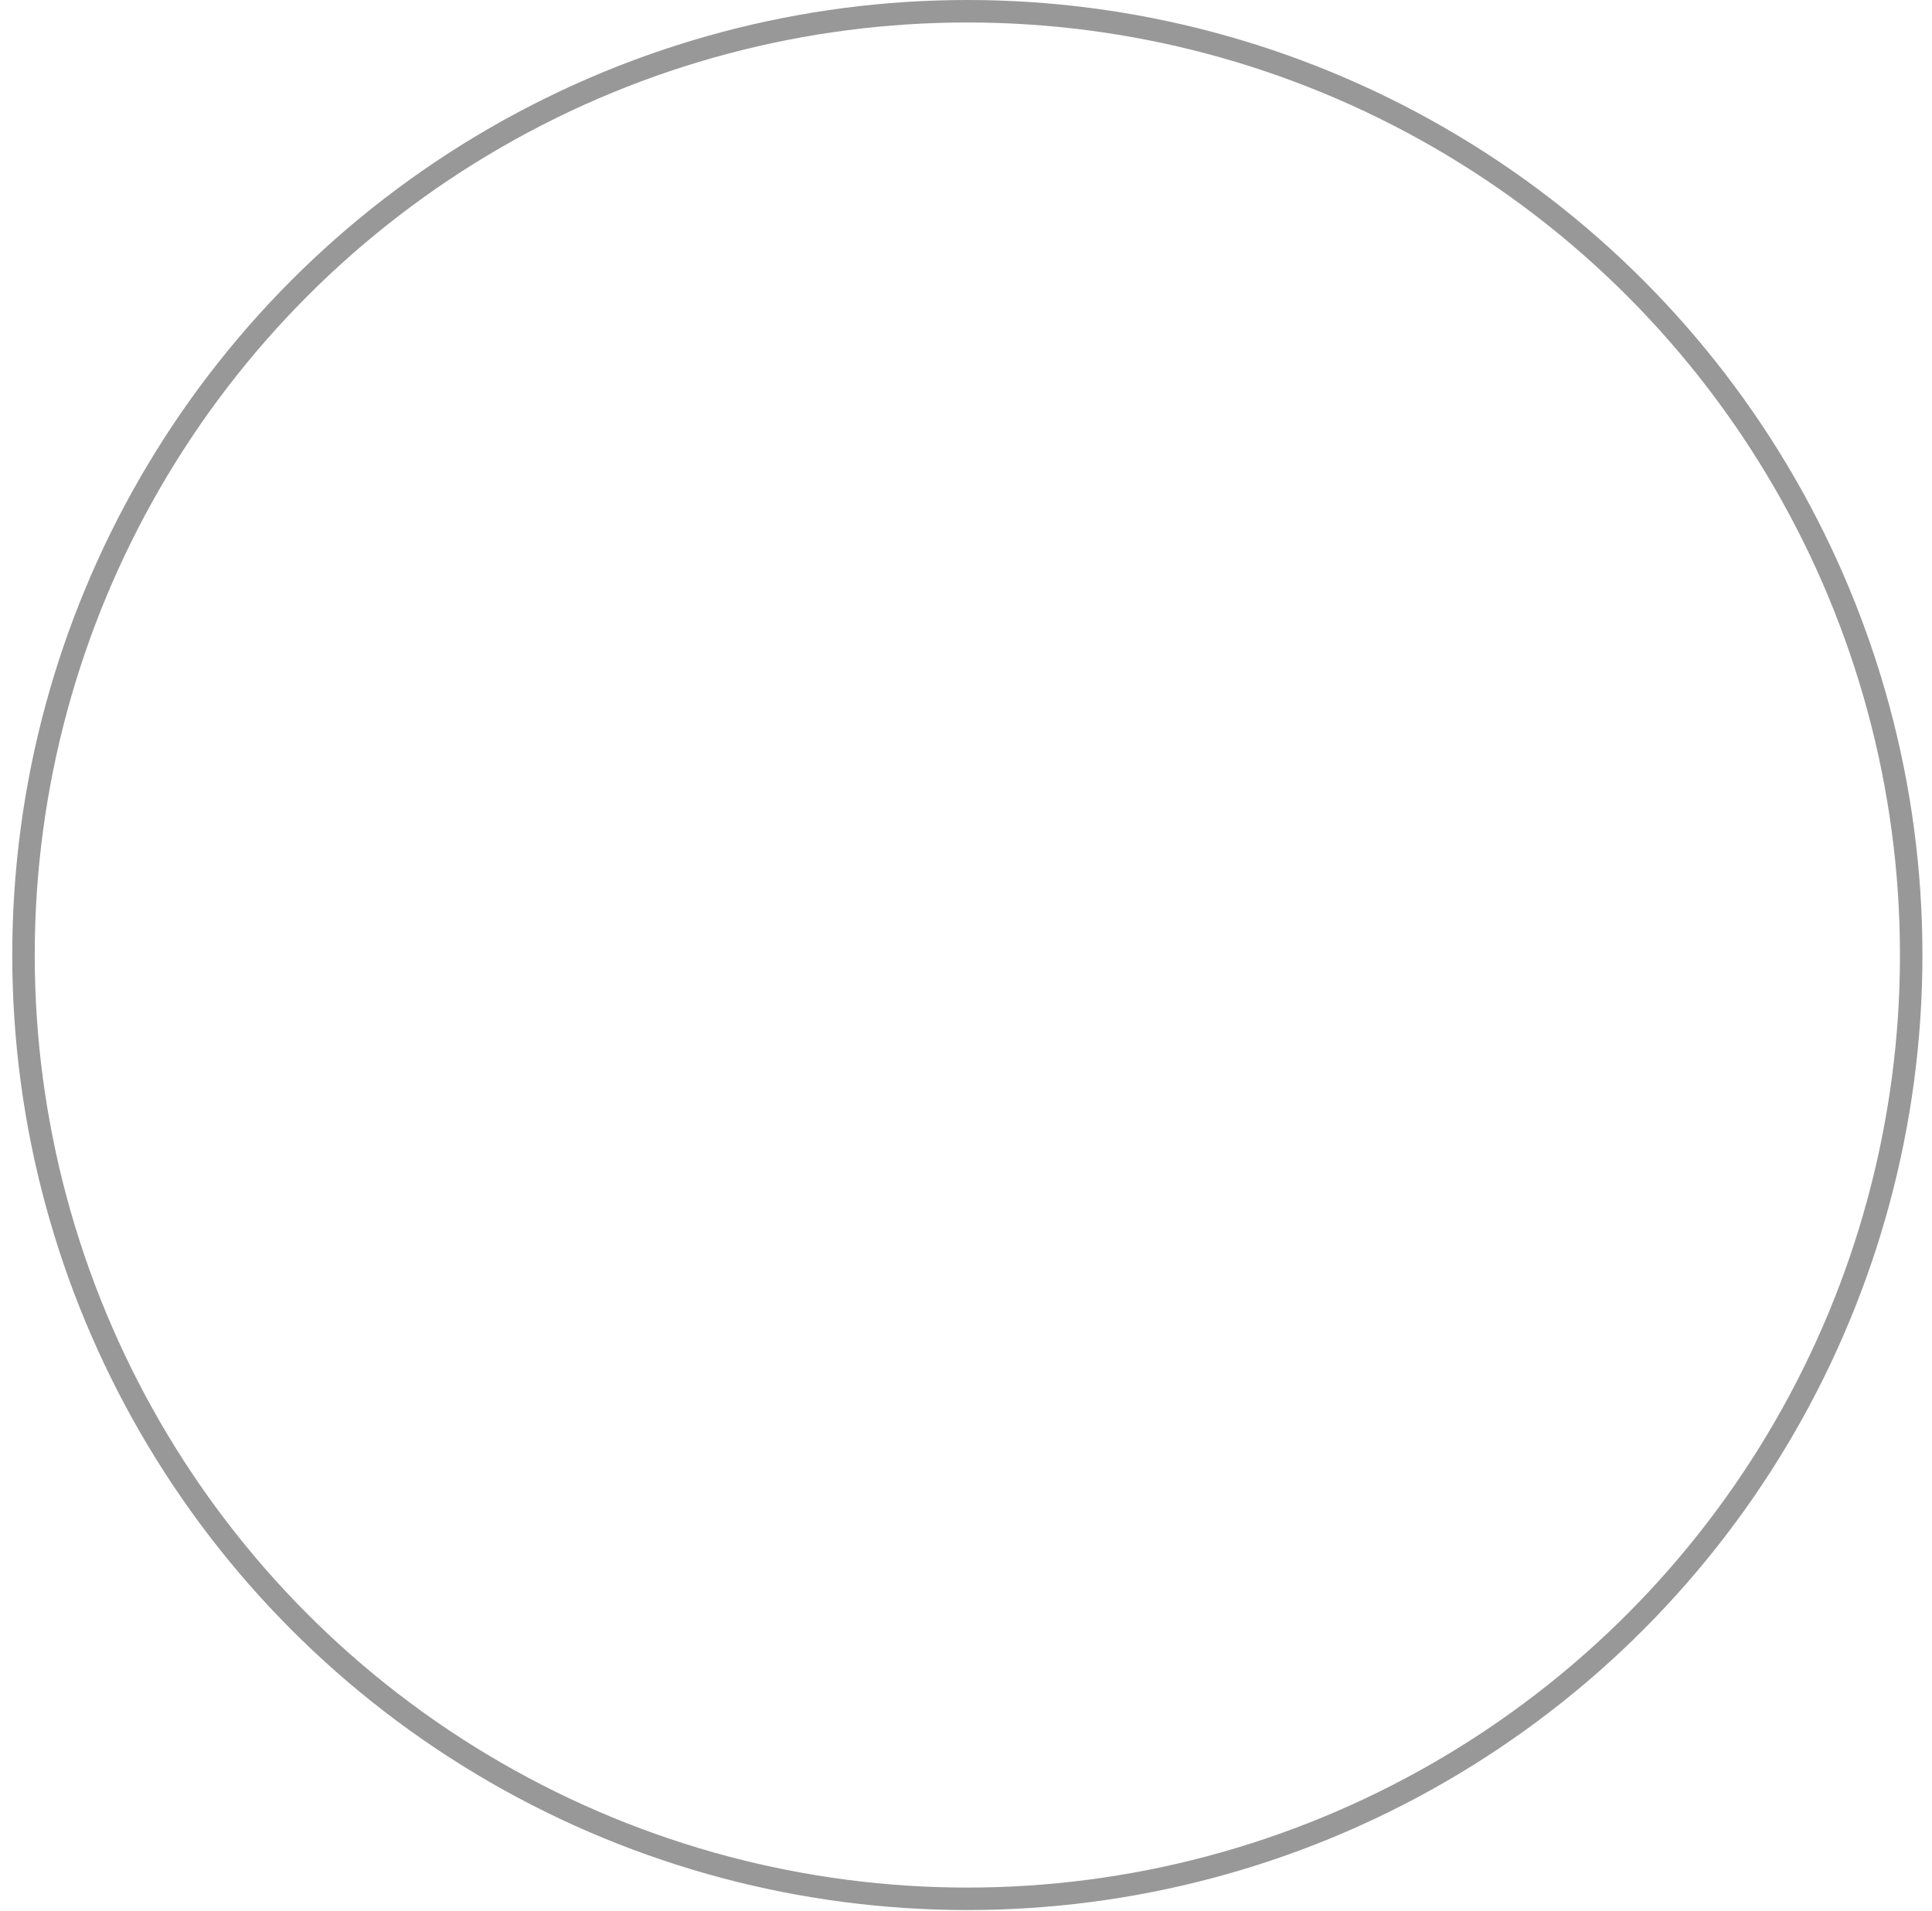 <?xml version="1.0" encoding="UTF-8"?> <svg xmlns="http://www.w3.org/2000/svg" width="93" height="92" viewBox="0 0 93 92" fill="none"> <g opacity="0.8" filter="url(#filter0_b_153_190)"> <circle cx="46.565" cy="45.975" r="34.076" fill="white" fill-opacity="0.22"></circle> <circle cx="46.565" cy="45.975" r="33.535" stroke="white" stroke-width="1.082"></circle> </g> <circle cx="46.565" cy="45.975" r="45.434" stroke="#989898" stroke-width="1.082"></circle> <path d="M57.042 37.528H39.842V42.721H51.849C55.257 42.721 58.34 45.609 58.34 49.211V50.509C58.34 53.949 55.484 57 51.849 57H42.113C38.576 57 35.72 54.177 35.623 50.509H38.868C38.868 52.294 40.328 53.755 42.113 53.755H51.849C53.634 53.755 55.094 52.294 55.094 50.509V49.211C55.094 47.426 53.634 45.966 51.849 45.966H36.596V34.283H57.042V37.528Z" fill="white"></path> <defs> <filter id="filter0_b_153_190" x="-52.417" y="-53.007" width="197.963" height="197.963" filterUnits="userSpaceOnUse" color-interpolation-filters="sRGB"> <feFlood flood-opacity="0" result="BackgroundImageFix"></feFlood> <feGaussianBlur in="BackgroundImageFix" stdDeviation="32.453"></feGaussianBlur> <feComposite in2="SourceAlpha" operator="in" result="effect1_backgroundBlur_153_190"></feComposite> <feBlend mode="normal" in="SourceGraphic" in2="effect1_backgroundBlur_153_190" result="shape"></feBlend> </filter> </defs> </svg> 